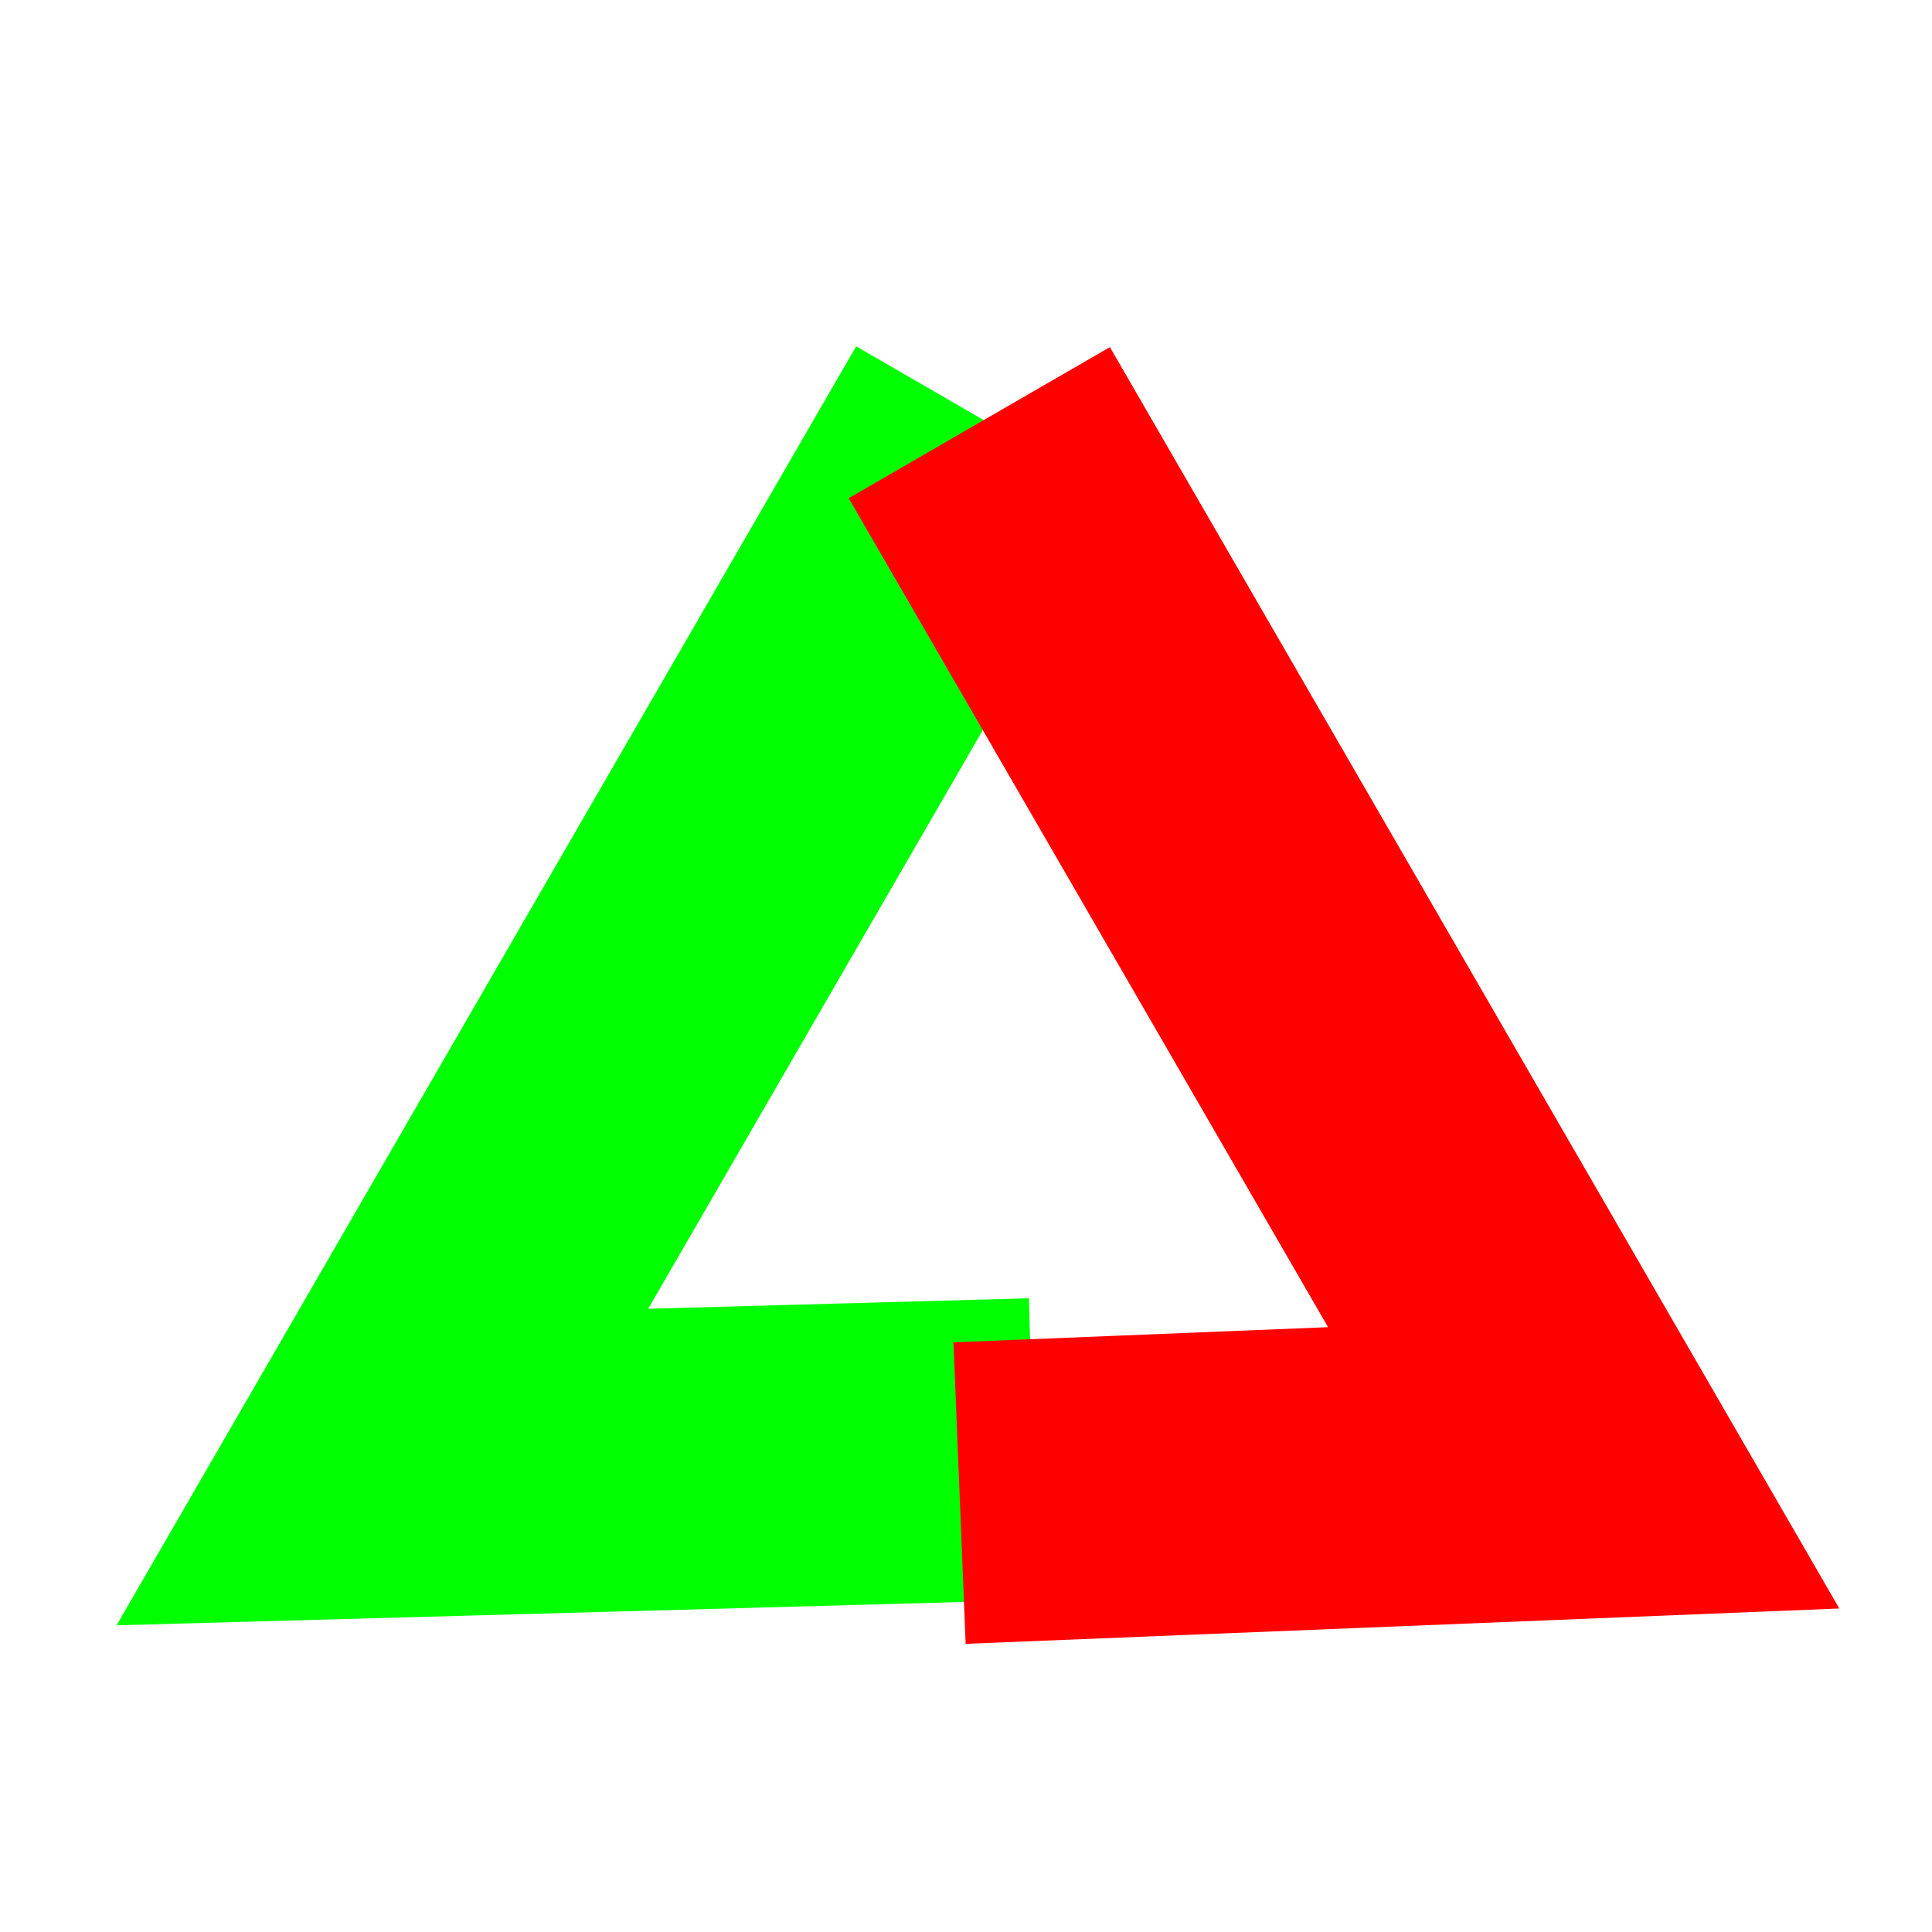 <?xml version="1.0" encoding="UTF-8" standalone="no"?>
<!-- Created with Inkscape (http://www.inkscape.org/) -->

<svg
   xmlns:dc="http://purl.org/dc/elements/1.1/"
   xmlns:cc="http://creativecommons.org/ns#"
   xmlns:rdf="http://www.w3.org/1999/02/22-rdf-syntax-ns#"
   xmlns:svg="http://www.w3.org/2000/svg"
   xmlns="http://www.w3.org/2000/svg"
   xmlns:sodipodi="http://sodipodi.sourceforge.net/DTD/sodipodi-0.dtd"
   xmlns:inkscape="http://www.inkscape.org/namespaces/inkscape"
   version="1.1"
   width="64"
   height="64"
   id="svg3774"
   inkscape:version="0.47 r22583"
   sodipodi:docname="Symbol_White_lessthan.svg">
  <sodipodi:namedview
     pagecolor="#ffffff"
     bordercolor="#666666"
     borderopacity="1"
     objecttolerance="10"
     gridtolerance="10"
     guidetolerance="10"
     inkscape:pageopacity="0"
     inkscape:pageshadow="2"
     inkscape:window-width="1392"
     inkscape:window-height="988"
     id="namedview7"
     showgrid="false"
     inkscape:zoom="9.08"
     inkscape:cx="33.88539"
     inkscape:cy="30.779894"
     inkscape:window-x="0"
     inkscape:window-y="0"
     inkscape:window-maximized="1"
     inkscape:current-layer="svg3774" />
  <defs
     id="defs3784">
    <inkscape:perspective
       sodipodi:type="inkscape:persp3d"
       inkscape:vp_x="0 : 32 : 1"
       inkscape:vp_y="0 : 1000 : 0"
       inkscape:vp_z="64 : 32 : 1"
       inkscape:persp3d-origin="32 : 21.333333 : 1"
       id="perspective11" />
    <inkscape:perspective
       id="perspective3606"
       inkscape:persp3d-origin="0.5 : 0.33333333 : 1"
       inkscape:vp_z="1 : 0.5 : 1"
       inkscape:vp_y="0 : 1000 : 0"
       inkscape:vp_x="0 : 0.5 : 1"
       sodipodi:type="inkscape:persp3d" />
  </defs>
  <rect
     width="64"
     height="64"
     x="0"
     y="0"
     style="fill:#ffffff;fill-opacity:1"
     id="rect3776" />
  <g
     transform="matrix(0.969,0,0,1,4.125,0.551)"
     id="text2816"
     style="font-size:56px;font-style:normal;font-variant:normal;font-weight:normal;font-stretch:normal;fill:#ffffff;fill-opacity:1;stroke:none;font-family:OpenSymbol;-inkscape-font-specification:OpenSymbol" />
  <g
     id="g3627"
     transform="translate(2.313,0)">
    <g
       transform="matrix(-0.501,-0.865,0.865,-0.501,15.218,86.237)"
       id="g3593">
      <path
         sodipodi:nodetypes="ccc"
         id="path3625"
         d="M 54.956,49.352 35.022,14.661 24.729,33.619"
         style="fill:none;stroke:#00ff00;stroke-width:10;stroke-linecap:butt;stroke-linejoin:miter;stroke-miterlimit:4;stroke-opacity:1;stroke-dasharray:none" />
    </g>
    <g
       style="stroke:#ff0000;stroke-opacity:1"
       transform="matrix(0.501,-0.865,-0.865,-0.501,45.284,86.263)"
       id="g3593-5">
      <path
         sodipodi:nodetypes="ccc"
         id="path3625-9"
         d="M 54.956,49.352 35.022,14.661 23.932,32.139"
         style="fill:none;stroke:#ff0000;stroke-width:10;stroke-linecap:butt;stroke-linejoin:miter;stroke-miterlimit:4;stroke-opacity:1;stroke-dasharray:none" />
    </g>
  </g>
</svg>
